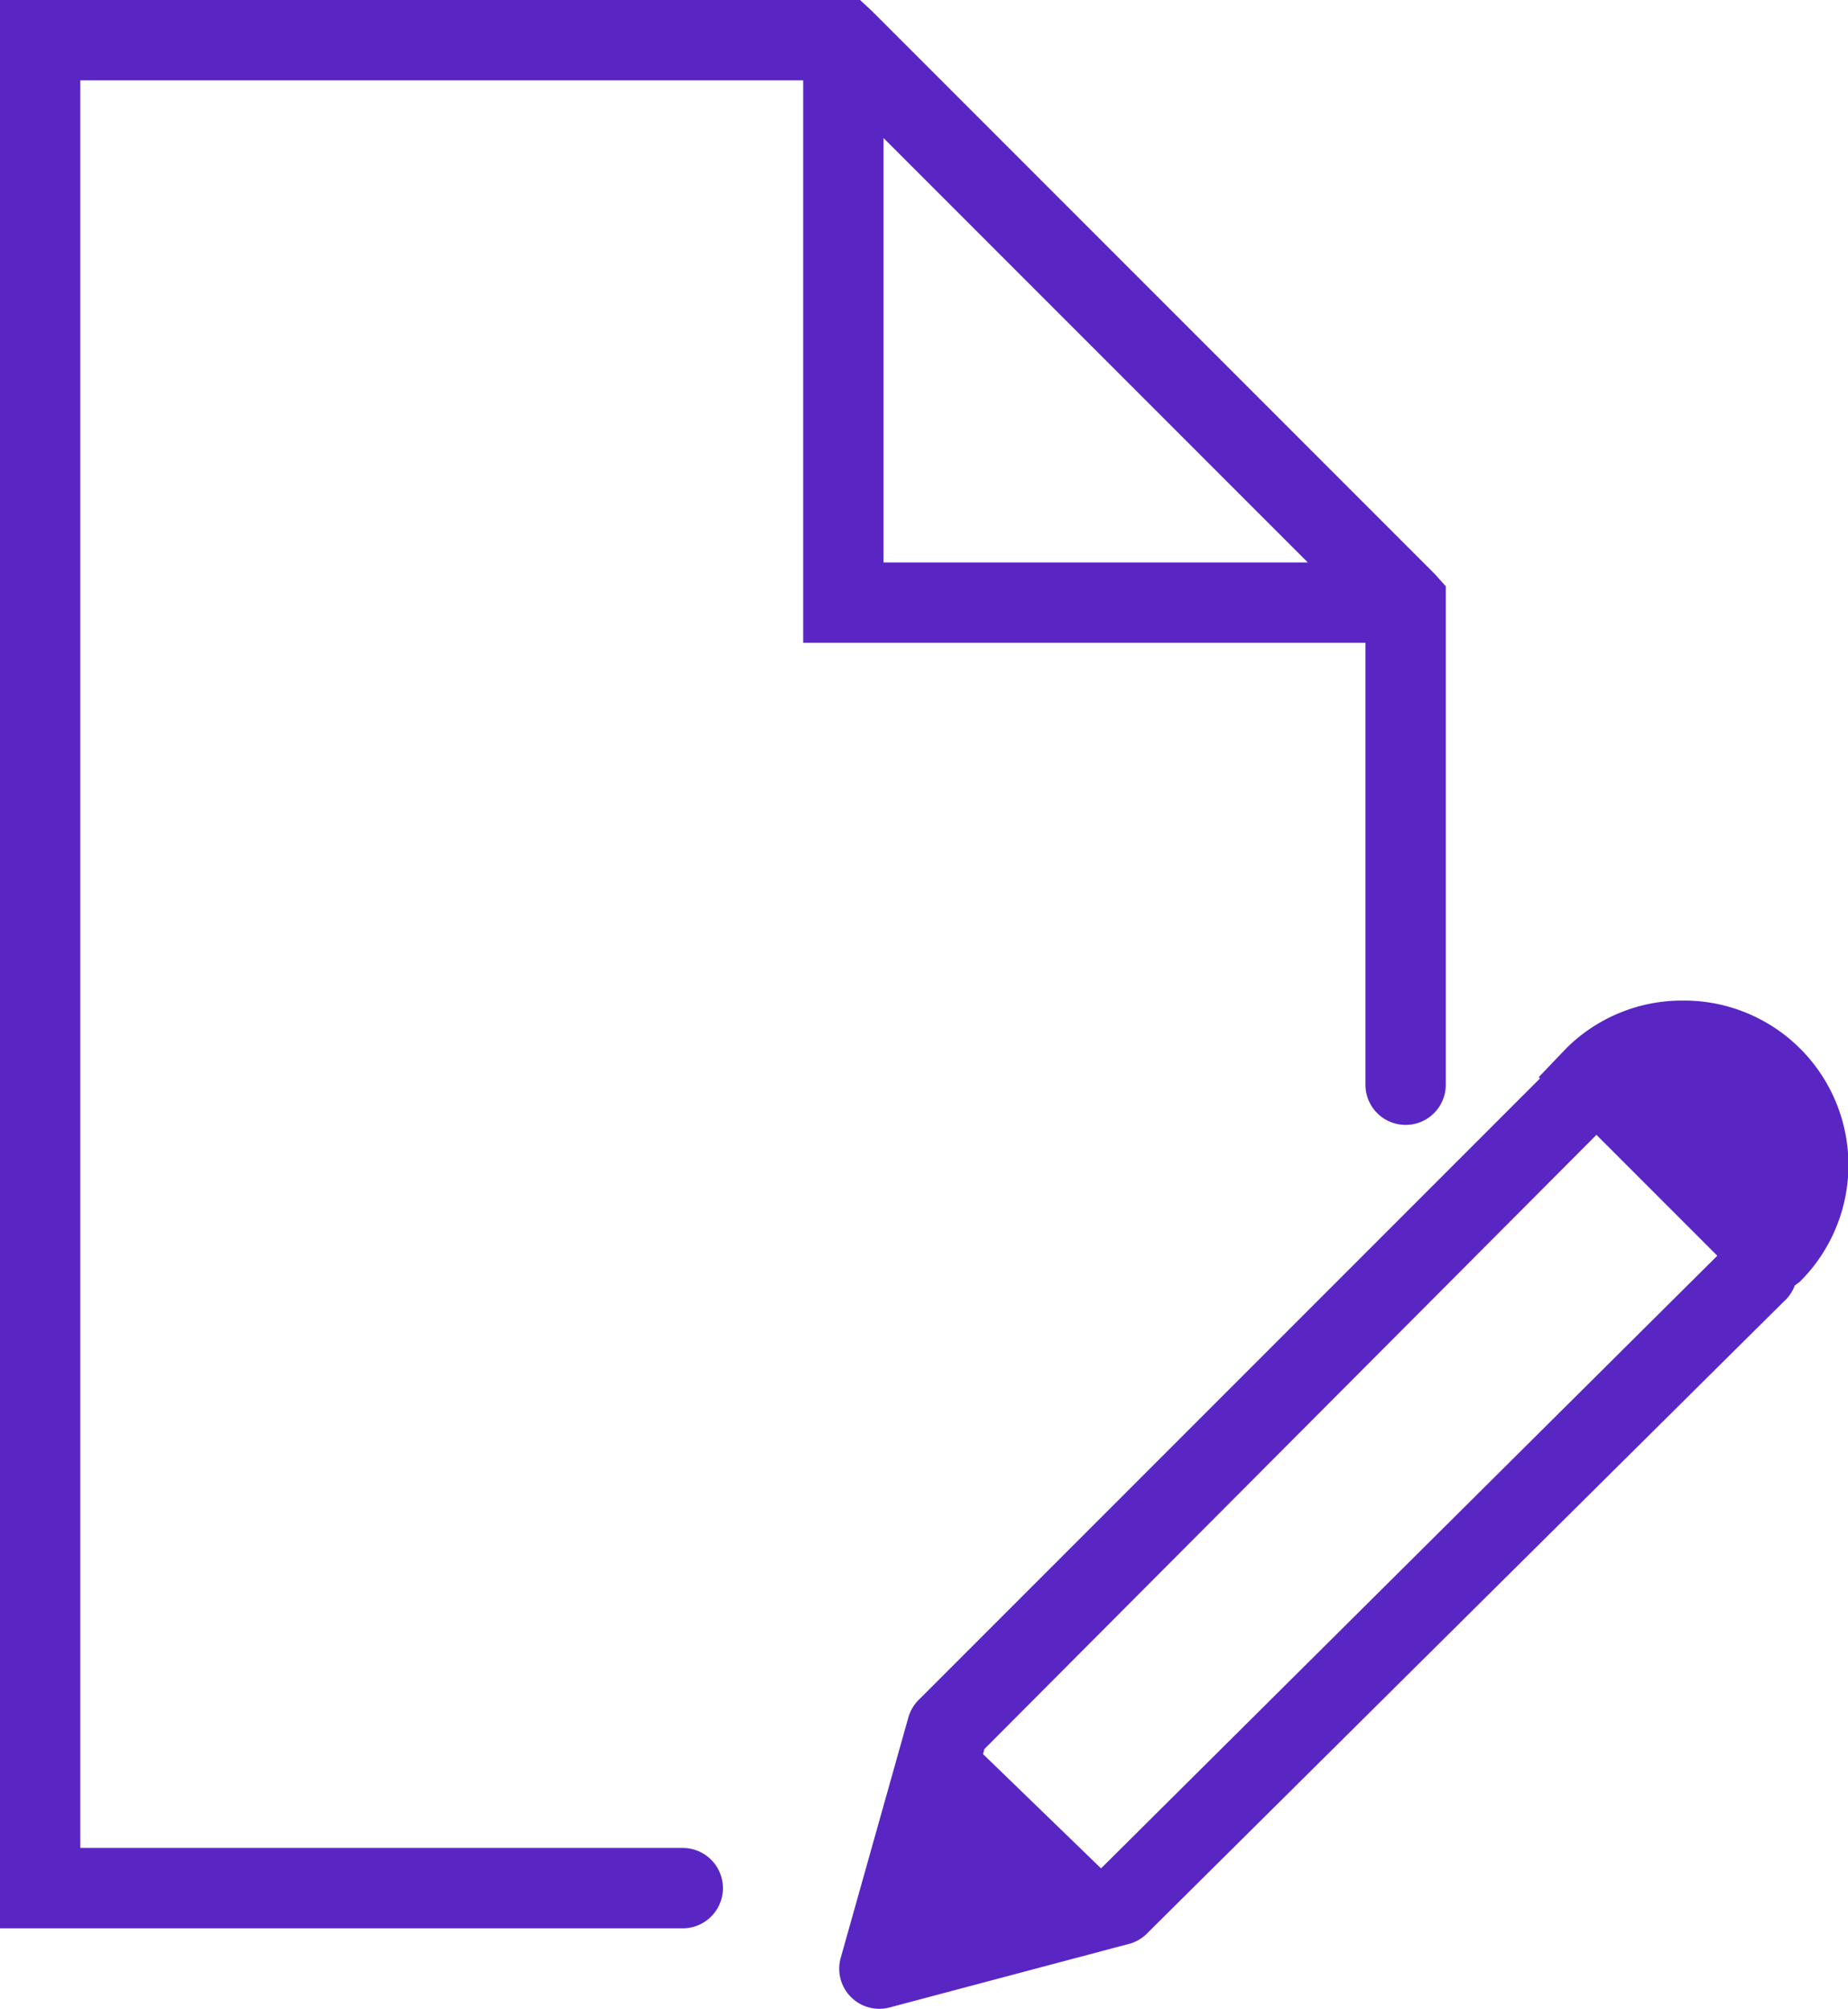 <svg xmlns="http://www.w3.org/2000/svg" width="26" height="28.254" viewBox="0 0 26 28.254">
  <path id="icons8_edit_file" d="M4,0V27.122h9.606a.565.565,0,1,0,0-1.13H5.13V1.13H15.3V9.041h7.911v6.216a.565.565,0,1,0,1.13,0V8.246l-.159-.177L16.272.159,16.1,0ZM16.431,1.942,22.4,7.911H16.431ZM27.679,14.073a2.309,2.309,0,0,0-1.642.671l-.388.406.018.018-8.723,8.723a.576.576,0,0,0-.159.247l-.954,3.39a.564.564,0,0,0,.689.706l3.39-.9a.577.577,0,0,0,.247-.159l8.935-8.864a.574.574,0,0,0,.159-.23l.071-.053a2.313,2.313,0,0,0-1.642-3.955Zm-1.218,1.889,1.7,1.7-8.67,8.617-1.66-1.607.018-.071Z" transform="translate(-4)" fill="#5926c4"/>
</svg>
